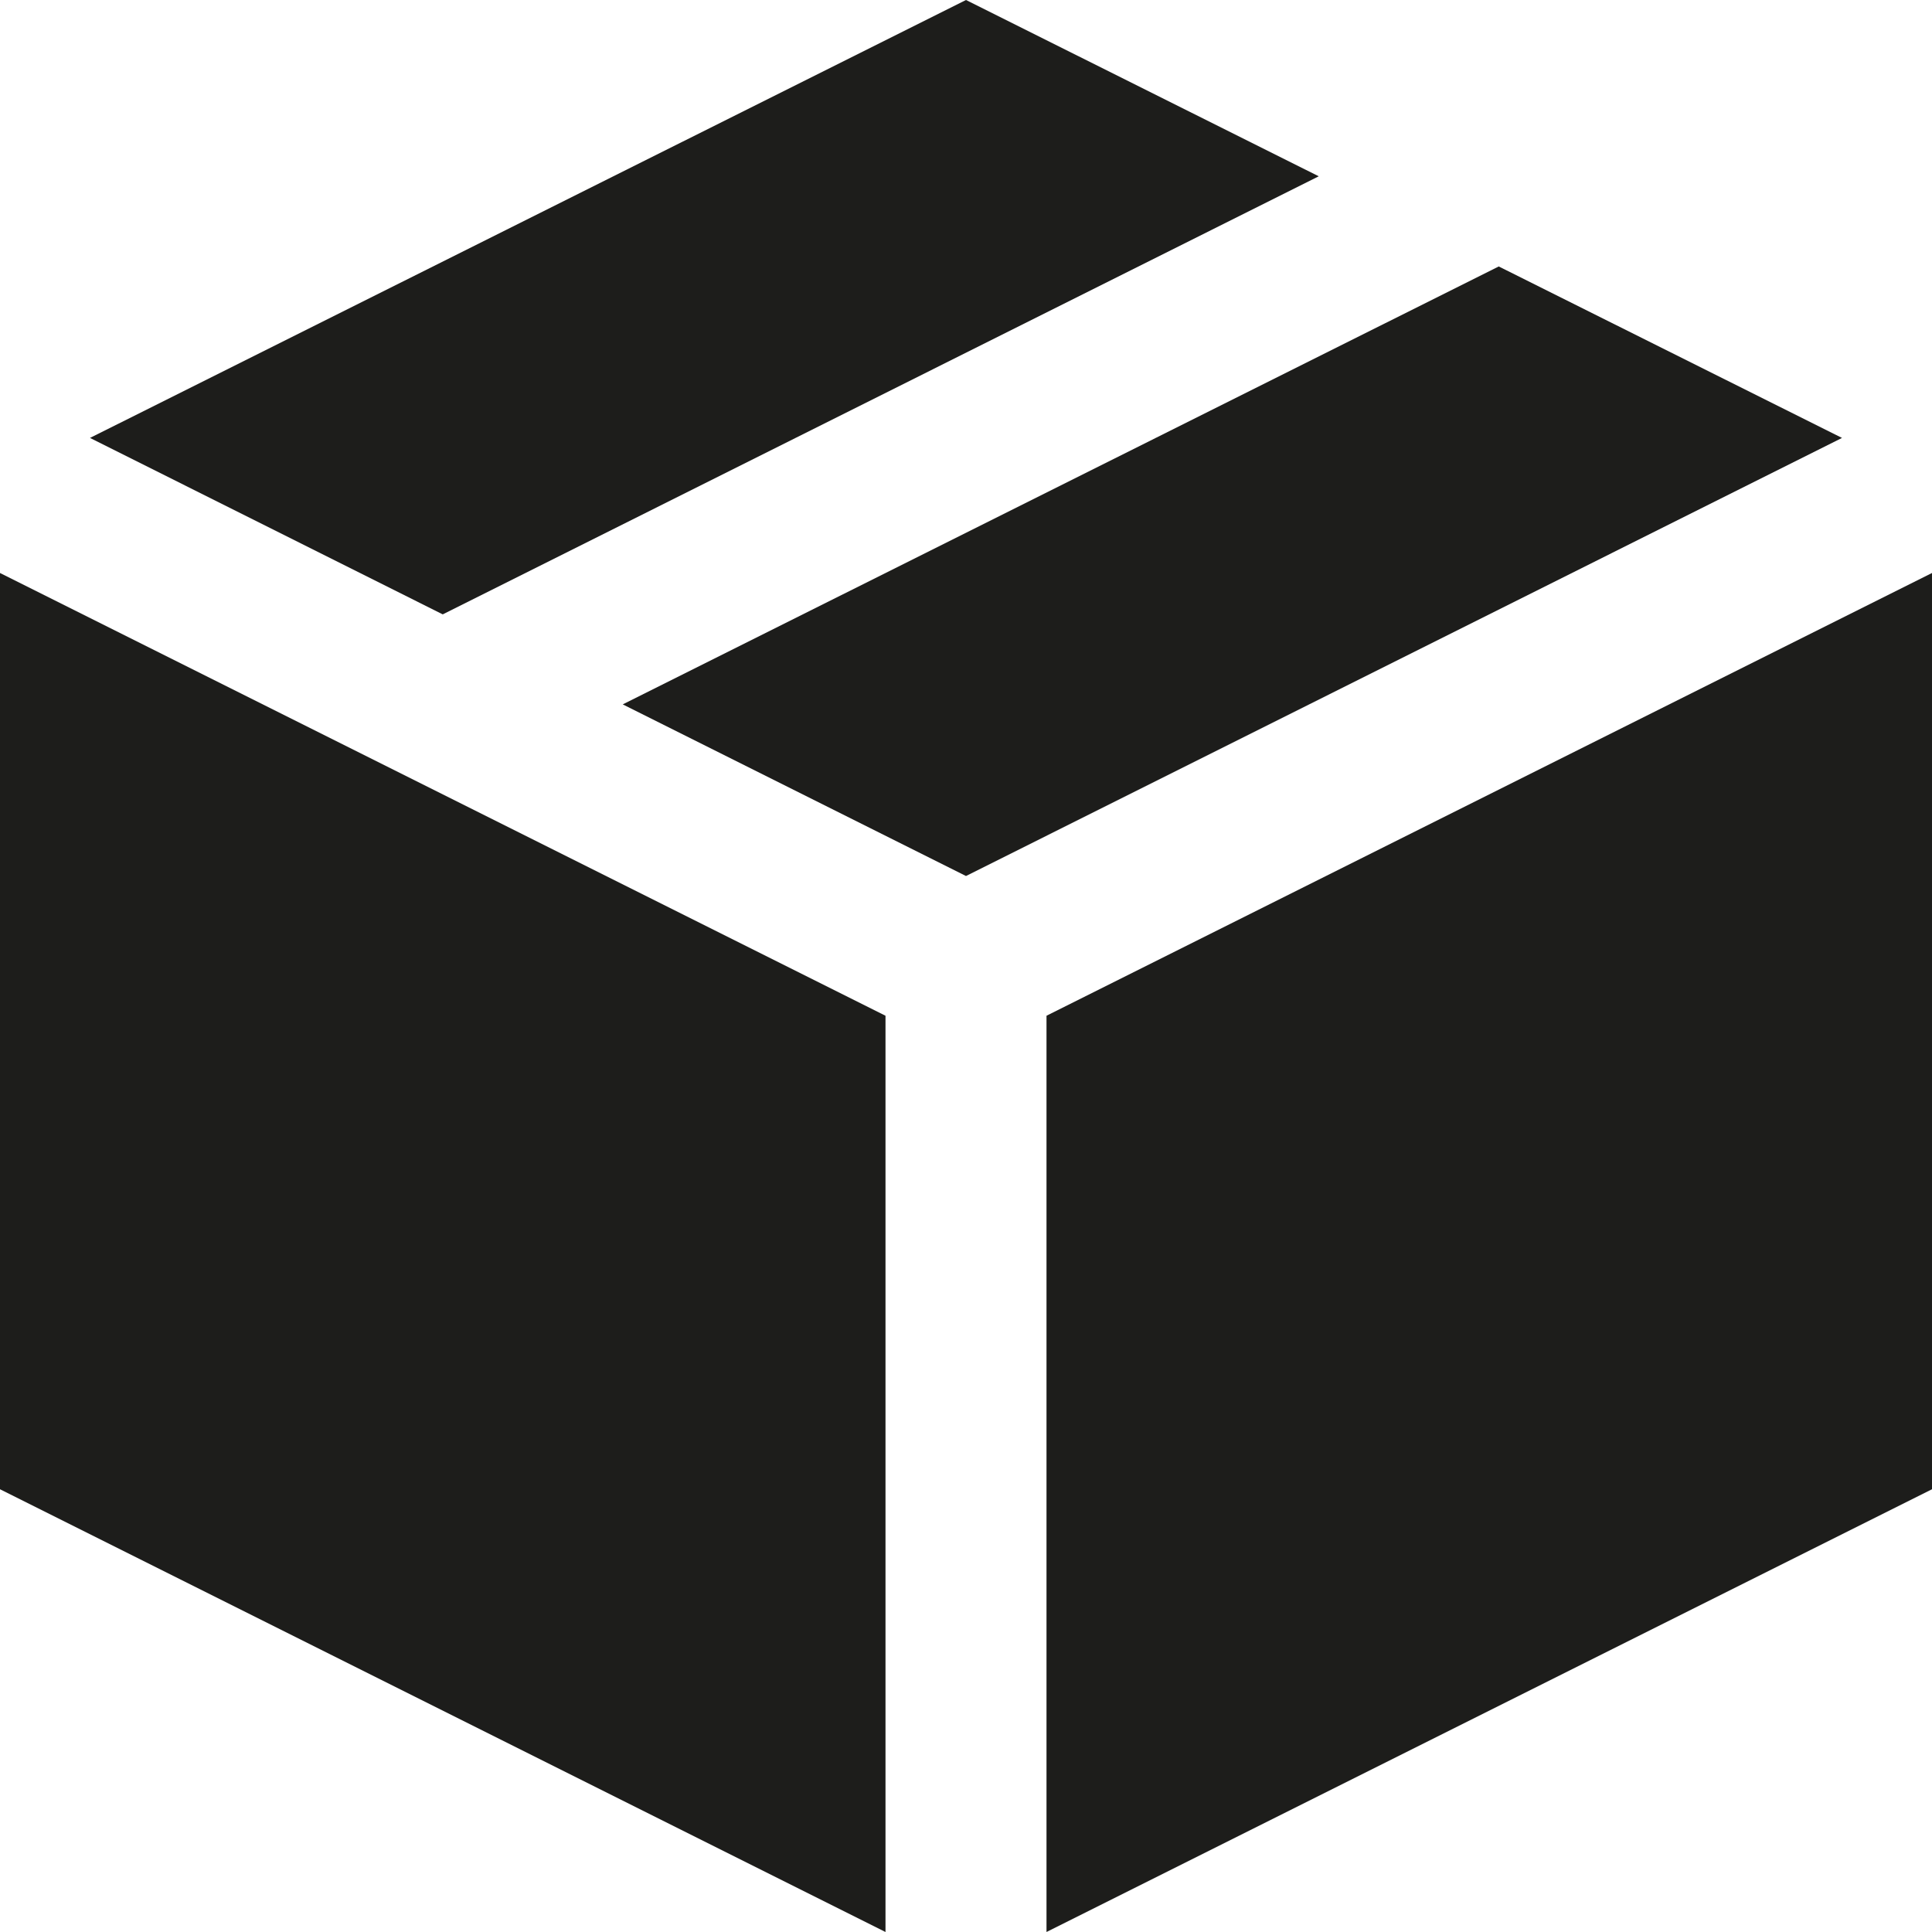 <?xml version="1.0" ?>

<svg width="800px" height="800px" viewBox="0 0 12 12" enable-background="new 0 0 12 12" id="Слой_1" version="1.1" xml:space="preserve" xmlns="http://www.w3.org/2000/svg" xmlns:xlink="http://www.w3.org/1999/xlink">
<g>
<g>
<polygon fill="#1D1D1B" points="2.75,3.816 8.191,1.095 6,0 0.559,2.72   "/>
</g>
<g>
<polygon fill="#1D1D1B" points="9.309,1.655 3.868,4.375 6,5.441 11.441,2.72   "/>
</g>
<g>
<polygon fill="#1D1D1B" points="5.5,6.309 0,3.559 0,9.25 5.5,12   "/>
</g>
<g>
<polygon fill="#1D1D1B" points="6.5,6.309 6.5,12 12,9.25 12,3.559   "/>
</g>
</g>
</svg>